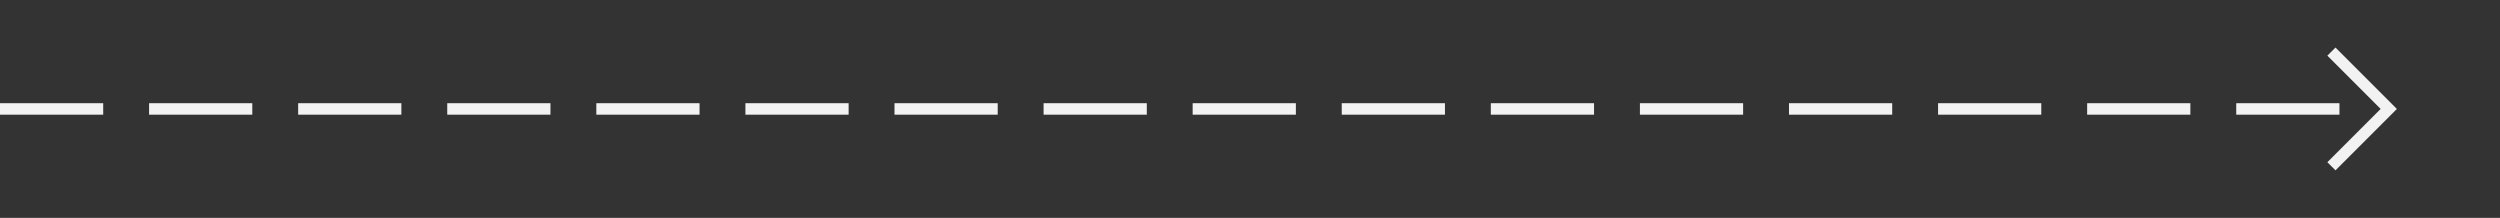 ﻿<?xml version="1.0" encoding="utf-8"?>
<svg version="1.1" xmlns:xlink="http://www.w3.org/1999/xlink" width="218px" height="19px" xmlns="http://www.w3.org/2000/svg">
  <rect width="100%" height="100%" fill="#333333" stroke="none"/>
  <g transform="matrix(1 0 0 1 -980 -10126 )">
    <path d="M 1182.946 10130.854  L 1187.593 10135.5  L 1182.946 10140.146  L 1183.654 10140.854  L 1188.654 10135.854  L 1189.007 10135.5  L 1188.654 10135.146  L 1183.654 10130.146  L 1182.946 10130.854  Z " fill-rule="nonzero" fill="#f2f2f2" stroke="none" />
    <path d="M 980 10135.5  L 1188 10135.5  " stroke-width="1" stroke-dasharray="9,4" stroke="#f2f2f2" fill="none" />
  </g>
</svg>